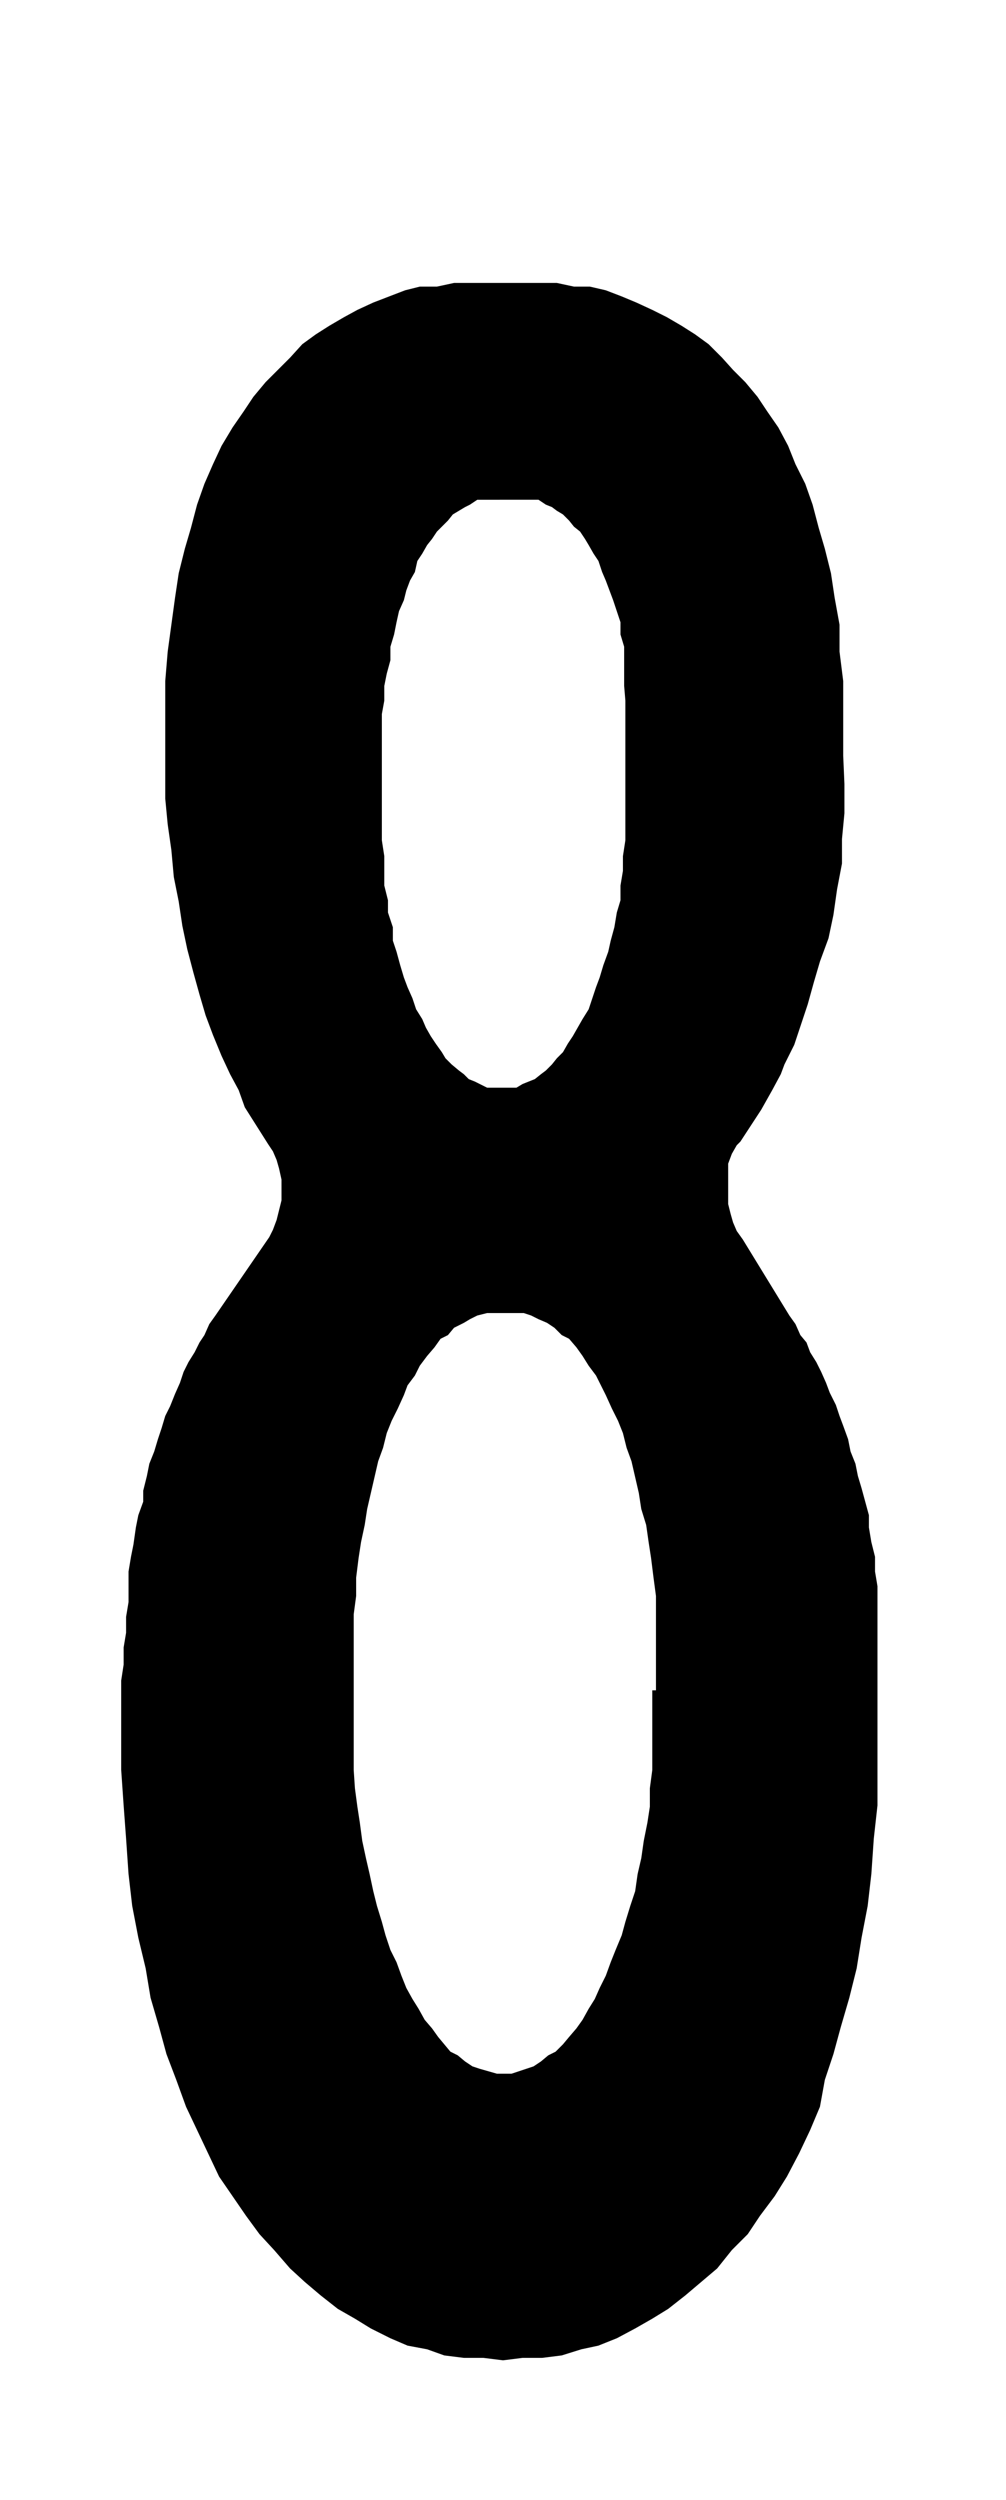 <svg id="Ebene_1" data-name="Ebene 1" xmlns="http://www.w3.org/2000/svg" width="29" height="72" viewBox="0 0 82.2 204.1">
  <path d="M19,34.9l.9-1.3.8-1.2,1-1.2,1-1,1-1,1-1.1,1.1-.8,1.1-.7,1.2-.7,1.1-.6,1.3-.6,1.3-.5,1.3-.5,1.2-.3h1.4l1.4-.3h8.4l1.4.3h1.3l1.3.3,1.3.5,1.2.5,1.3.6,1.2.6,1.2.7,1.1.7,1.1.8L59,29.2l.9,1,1,1,1,1.2.8,1.2.9,1.3.8,1.5.6,1.5.8,1.6.6,1.7.5,1.9.5,1.7.5,2,.3,2,.4,2.2v2.2l.3,2.4v6.1L69,64v2.4l-.2,2.1v2l-.4,2.1-.3,2.1-.4,1.9L67,78.5l-.5,1.7L66,82l-.6,1.8-.5,1.5-.8,1.6-.3.8L63.1,89l-.9,1.6-1.7,2.6-.3.3-.4.7-.3.8v3.3l.2.8.2.7.3.7.5.7,3.8,6.2.5.7.4.9.5.6.3.8.5.8.4.8.4.9.3.8.5,1,.3.9.3.8.4,1.1.2,1,.4,1,.2,1,.3,1,.3,1.1.3,1.1v1l.2,1.2.3,1.2v1.2l.2,1.2v17.9l-.3,2.7-.2,2.9-.3,2.6-.5,2.6-.4,2.5-.6,2.4-.7,2.4-.6,2.2-.7,2.1L67,172l-.8,1.9-.9,1.9-1,1.9-1,1.6-1.2,1.6-1,1.5-1.3,1.3-1.2,1.5-1.3,1.1L56,187.4l-1.4,1.1-1.3.8-1.4.8-1.5.8-1.5.6-1.4.3-1.6.5-1.6.2H42.7l-1.6.2-1.6-.2H37.9l-1.6-.2-1.4-.5-1.6-.3-1.4-.6-1.6-.8-1.3-.8-1.4-.8-1.4-1.1-1.3-1.1-1.2-1.1-1.3-1.5-1.2-1.3-1.1-1.5L19,179.3l-1.1-1.6-.9-1.9-.9-1.9-.9-1.9-.8-2.2-.8-2.1-.6-2.2-.7-2.4-.4-2.4-.6-2.5-.5-2.6-.3-2.6-.2-2.9-.2-2.7-.2-2.9v-7.3l.2-1.3v-1.4l.2-1.2V132l.2-1.2v-2.5l.2-1.2.2-1,.2-1.4.2-1,.4-1.1v-.9l.3-1.2.2-1,.4-1,.3-1,.3-.9.3-1,.4-.8.4-1,.4-.9.3-.9.4-.8.5-.8.4-.8.4-.6.4-.9.5-.7,4.4-6.4.3-.6.3-.8.2-.8.2-.8V96.3l-.2-.9-.2-.7-.3-.7-.4-.6-1.9-3L19.5,89l-.7-1.3-.7-1.5-.7-1.7-.6-1.6-.5-1.7-.5-1.8-.5-1.9-.4-1.9-.3-2-.4-2L14,69.4l-.3-2.1-.2-2.1V55.6l.2-2.4.3-2.2.3-2.2.3-2,.5-2,.5-1.7.5-1.9.6-1.7.7-1.6.7-1.5ZM53.6,138v-7.7l-.2-1.5-.2-1.6-.2-1.3-.2-1.4-.4-1.3-.2-1.3-.3-1.3-.3-1.3-.4-1.1-.3-1.2-.4-1-.5-1-.5-1.1-.4-.8-.4-.8-.6-.8-.5-.8-.5-.7-.6-.7-.6-.3-.6-.6-.6-.4-.7-.3-.6-.3-.6-.2H39.8l-.8.2-.6.3-.5.3-.8.4-.5.6-.6.3-.5.7-.6.7-.6.8-.4.8-.6.8-.3.8-.5,1.1-.5,1-.4,1-.3,1.2-.4,1.1-.3,1.3-.3,1.3-.3,1.3-.2,1.3-.3,1.4-.2,1.3-.2,1.6v1.5l-.2,1.5v12.7L29,146l.2,1.5.2,1.3.2,1.5.3,1.4.3,1.3.3,1.4.3,1.2.4,1.3.3,1.1.4,1.2.5,1,.4,1.1.4,1,.5.9.5.8.5.9.6.7.5.7.5.6.5.6.6.3.6.5.6.4.6.2.7.2.7.2h1.2l.6-.2.6-.2.6-.2.6-.4.6-.5.6-.3.6-.6.5-.6.6-.7.5-.7.5-.9.5-.8.4-.9.5-1,.4-1.1.4-1,.5-1.2.3-1.1.4-1.3.4-1.2.2-1.4.3-1.3.2-1.4.3-1.5.2-1.3V146l.2-1.5V138ZM42.2,88.8l.5-.3.5-.2.5-.2.5-.4.4-.3.5-.5.4-.5.5-.5.4-.7.4-.6.4-.7.4-.7.5-.8.3-.9.3-.9.3-.8.3-1,.4-1.1.2-.9.3-1.1.2-1.2.3-1V72.3l.2-1.2V69.9l.2-1.3V57.2L51,56V52.8l-.3-1v-1l-.3-.9-.3-.9-.3-.8-.3-.8-.3-.7-.3-.9-.4-.6-.4-.7-.3-.5-.4-.6-.5-.4-.4-.5-.5-.5-.5-.3-.4-.3-.5-.2-.6-.4H39l-.6.4-.4.2-.5.3L37,42l-.4.5-.5.5-.4.4-.4.6-.4.5-.4.7-.4.6-.2.9-.4.7-.3.8L33,49l-.4.9-.2.9-.2,1-.3,1v1.1L31.6,55l-.2,1v1.2l-.2,1.1V68.6l.2,1.3v2.4l.3,1.2v1l.4,1.2v1.1l.3.9.3,1.1.3,1,.3.8.4.9.3.9.5.8.3.7.4.7.4.6.5.7.3.5.5.5.6.5.4.3.4.4.5.2.4.2.6.3h2Z"/>
</svg>
